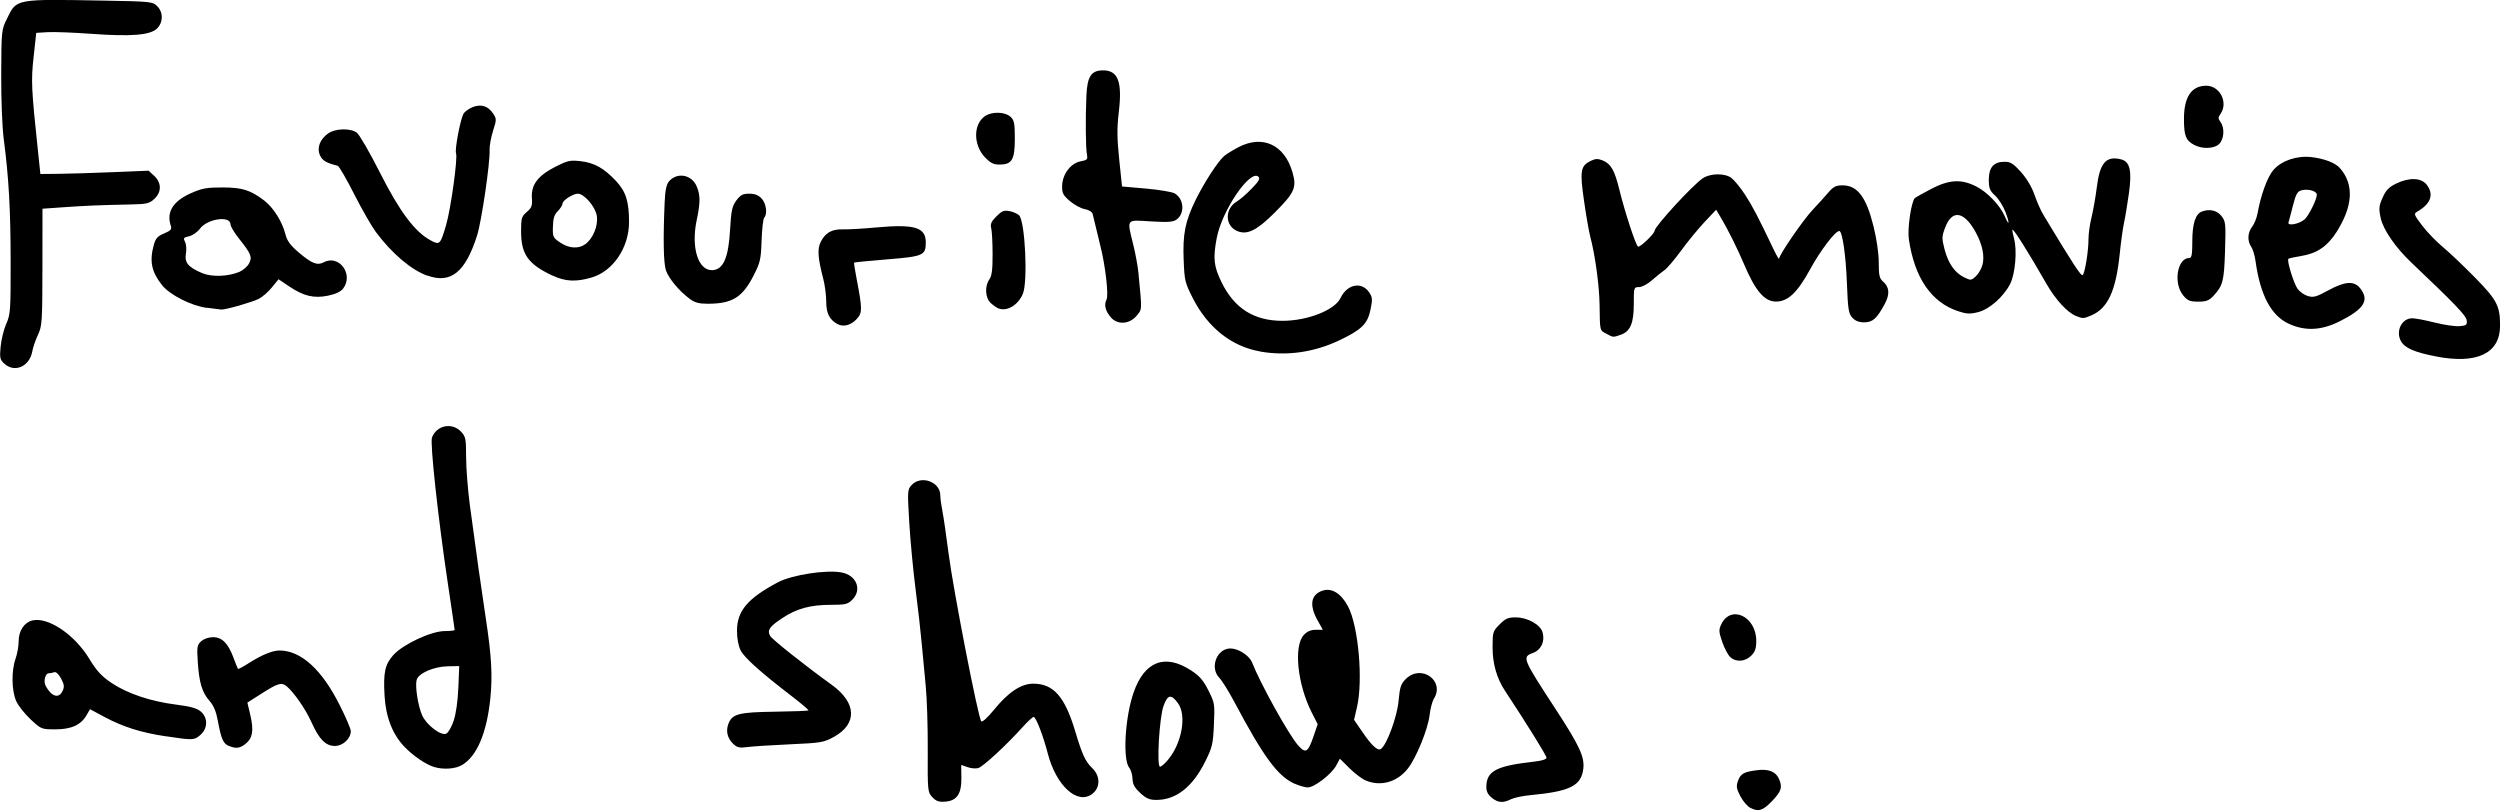 <?xml version="1.0" encoding="UTF-8" standalone="no"?>
<!-- Created with Inkscape (http://www.inkscape.org/) -->

<svg
   width="39.251mm"
   height="12.719mm"
   viewBox="0 0 39.251 12.719"
   version="1.1"
   id="svg5"
   inkscape:version="1.1.1 (3bf5ae0d25, 2021-09-20)"
   sodipodi:docname="favourite-movies.svg"
   xmlns:inkscape="http://www.inkscape.org/namespaces/inkscape"
   xmlns:sodipodi="http://sodipodi.sourceforge.net/DTD/sodipodi-0.dtd"
   xmlns="http://www.w3.org/2000/svg"
   xmlns:svg="http://www.w3.org/2000/svg">
  <sodipodi:namedview
     id="namedview7"
     pagecolor="#ffffff"
     bordercolor="#666666"
     borderopacity="1.0"
     inkscape:pageshadow="2"
     inkscape:pageopacity="0.0"
     inkscape:pagecheckerboard="0"
     inkscape:document-units="mm"
     showgrid="false"
     fit-margin-top="0"
     fit-margin-left="0"
     fit-margin-right="0"
     fit-margin-bottom="0"
     inkscape:zoom="0.71446409"
     inkscape:cx="-264.53394"
     inkscape:cy="49.687592"
     inkscape:window-width="1920"
     inkscape:window-height="991"
     inkscape:window-x="-9"
     inkscape:window-y="-9"
     inkscape:window-maximized="1"
     inkscape:current-layer="layer1" />
  <defs
     id="defs2" />
  <g
     inkscape:label="Capa 1"
     inkscape:groupmode="layer"
     id="layer1"
     transform="translate(-175.085,-135.589)">
    <path
       style="fill:#000000;stroke-width:0.033"
       d="m 202.563,148.271 c -0.043,-0.022 -0.112,-0.103 -0.153,-0.18 -0.061,-0.116 -0.068,-0.156 -0.04,-0.237 0.041,-0.116 0.091,-0.146 0.296,-0.172 0.182,-0.024 0.296,0.019 0.347,0.13 0.061,0.134 0.042,0.2 -0.105,0.353 -0.147,0.153 -0.213,0.174 -0.345,0.106 z m -12.84,-0.166 c -0.073,-0.078 -0.075,-0.094 -0.072,-0.743 0.002,-0.365 -0.013,-0.818 -0.032,-1.006 -0.019,-0.188 -0.047,-0.489 -0.063,-0.668 -0.016,-0.179 -0.059,-0.561 -0.096,-0.847 -0.037,-0.287 -0.082,-0.756 -0.099,-1.043 -0.03,-0.508 -0.029,-0.523 0.038,-0.595 0.148,-0.158 0.449,-0.049 0.449,0.163 0,0.047 0.015,0.156 0.032,0.242 0.018,0.086 0.062,0.391 0.099,0.678 0.074,0.571 0.465,2.581 0.512,2.628 0.017,0.017 0.099,-0.057 0.2,-0.181 0.223,-0.275 0.425,-0.41 0.615,-0.41 0.319,0 0.497,0.201 0.661,0.75 0.108,0.362 0.16,0.474 0.265,0.574 0.129,0.124 0.132,0.304 0.005,0.404 -0.233,0.183 -0.571,-0.123 -0.703,-0.637 -0.07,-0.273 -0.185,-0.569 -0.22,-0.569 -0.016,0 -0.092,0.07 -0.169,0.155 -0.255,0.284 -0.627,0.628 -0.701,0.648 -0.04,0.011 -0.117,0.005 -0.17,-0.015 l -0.098,-0.034 0.003,0.197 c 0.004,0.257 -0.069,0.365 -0.253,0.379 -0.101,0.008 -0.144,-0.007 -0.203,-0.07 z m 8.784,0.009 c -0.059,-0.046 -0.086,-0.099 -0.086,-0.165 0,-0.255 0.151,-0.335 0.758,-0.403 0.114,-0.013 0.187,-0.036 0.187,-0.061 0,-0.032 -0.311,-0.533 -0.653,-1.052 -0.13,-0.197 -0.194,-0.424 -0.194,-0.683 0,-0.238 0.005,-0.252 0.111,-0.358 0.092,-0.092 0.134,-0.111 0.253,-0.11 0.186,8.4e-4 0.39,0.115 0.422,0.238 0.038,0.144 -0.025,0.275 -0.155,0.322 -0.171,0.062 -0.162,0.083 0.365,0.89 0.366,0.561 0.449,0.739 0.429,0.921 -0.031,0.274 -0.204,0.361 -0.838,0.421 -0.117,0.011 -0.251,0.04 -0.3,0.064 -0.122,0.061 -0.199,0.056 -0.299,-0.023 z m -5.518,-0.074 c -0.091,-0.083 -0.12,-0.136 -0.123,-0.224 -0.002,-0.064 -0.025,-0.141 -0.051,-0.172 -0.105,-0.127 -0.068,-0.788 0.067,-1.179 0.17,-0.493 0.492,-0.618 0.902,-0.351 0.134,0.087 0.193,0.155 0.273,0.314 0.099,0.196 0.102,0.213 0.087,0.537 -0.013,0.305 -0.025,0.356 -0.137,0.581 -0.195,0.395 -0.454,0.6 -0.761,0.602 -0.113,4.3e-4 -0.161,-0.02 -0.258,-0.108 z m 0.432,-0.519 c 0.221,-0.262 0.299,-0.704 0.157,-0.894 -0.107,-0.144 -0.161,-0.133 -0.225,0.045 -0.066,0.183 -0.111,0.955 -0.055,0.955 0.018,0 0.074,-0.048 0.123,-0.106 z m 1.985,0.371 c -0.263,-0.12 -0.484,-0.421 -0.946,-1.291 -0.086,-0.161 -0.19,-0.328 -0.232,-0.371 -0.154,-0.158 -0.039,-0.46 0.175,-0.46 0.125,1.2e-4 0.297,0.111 0.34,0.22 0.128,0.328 0.575,1.134 0.721,1.299 0.121,0.138 0.157,0.117 0.248,-0.151 l 0.061,-0.179 -0.094,-0.185 c -0.225,-0.445 -0.286,-1.045 -0.122,-1.218 0.051,-0.054 0.11,-0.079 0.186,-0.079 h 0.111 l -0.084,-0.151 c -0.131,-0.235 -0.105,-0.4 0.075,-0.462 0.146,-0.051 0.293,0.038 0.403,0.243 0.165,0.308 0.241,1.165 0.141,1.59 l -0.045,0.193 0.124,0.181 c 0.15,0.221 0.245,0.31 0.296,0.278 0.091,-0.057 0.256,-0.502 0.279,-0.755 0.02,-0.217 0.036,-0.267 0.113,-0.344 0.241,-0.241 0.62,0.026 0.441,0.31 -0.025,0.04 -0.055,0.155 -0.067,0.257 -0.026,0.223 -0.21,0.673 -0.344,0.842 -0.167,0.211 -0.426,0.283 -0.661,0.183 -0.058,-0.025 -0.172,-0.111 -0.254,-0.193 l -0.149,-0.148 -0.058,0.107 c -0.073,0.136 -0.345,0.345 -0.447,0.344 -0.043,-3.7e-4 -0.137,-0.028 -0.209,-0.06 z m -13.511,-0.263 c -0.126,-0.038 -0.327,-0.176 -0.461,-0.316 -0.186,-0.194 -0.292,-0.465 -0.311,-0.798 -0.022,-0.37 0.006,-0.495 0.139,-0.643 0.153,-0.169 0.595,-0.375 0.805,-0.375 0.086,0 0.156,-0.008 0.156,-0.018 -3.7e-4,-0.01 -0.014,-0.106 -0.03,-0.214 -0.016,-0.108 -0.052,-0.35 -0.08,-0.538 -0.153,-1.029 -0.278,-2.181 -0.246,-2.268 0.072,-0.194 0.316,-0.243 0.457,-0.092 0.072,0.077 0.079,0.111 0.079,0.399 0,0.173 0.027,0.513 0.059,0.755 0.1,0.748 0.183,1.335 0.249,1.768 0.092,0.603 0.109,0.913 0.072,1.27 -0.057,0.54 -0.209,0.898 -0.44,1.039 -0.106,0.064 -0.295,0.078 -0.446,0.032 z m 0.313,-0.726 c 0.036,-0.106 0.064,-0.305 0.073,-0.514 l 0.014,-0.342 -0.174,0.003 c -0.223,0.003 -0.468,0.109 -0.495,0.215 -0.026,0.102 0.022,0.407 0.086,0.553 0.068,0.154 0.301,0.331 0.381,0.289 0.031,-0.017 0.083,-0.108 0.115,-0.202 z m -3.53,0.397 c -0.088,-0.035 -0.121,-0.11 -0.172,-0.389 -0.027,-0.15 -0.065,-0.242 -0.131,-0.317 -0.118,-0.134 -0.163,-0.285 -0.185,-0.613 -0.015,-0.237 -0.011,-0.266 0.054,-0.324 0.042,-0.038 0.117,-0.064 0.187,-0.064 0.141,0 0.237,0.097 0.322,0.328 0.032,0.086 0.062,0.163 0.068,0.17 0.006,0.007 0.08,-0.033 0.166,-0.088 0.201,-0.129 0.375,-0.201 0.485,-0.201 0.337,0 0.664,0.296 0.945,0.855 0.097,0.192 0.176,0.377 0.176,0.411 0,0.116 -0.125,0.233 -0.248,0.233 -0.148,0 -0.248,-0.102 -0.372,-0.377 -0.089,-0.199 -0.273,-0.465 -0.387,-0.56 -0.079,-0.066 -0.138,-0.049 -0.384,0.108 l -0.233,0.148 0.047,0.2 c 0.056,0.24 0.035,0.359 -0.076,0.448 -0.09,0.071 -0.148,0.078 -0.262,0.032 z m 7.921,-0.03 c -0.095,-0.089 -0.123,-0.208 -0.075,-0.324 0.062,-0.149 0.162,-0.175 0.727,-0.183 0.283,-0.004 0.52,-0.013 0.527,-0.02 0.007,-0.007 -0.112,-0.108 -0.264,-0.225 -0.485,-0.372 -0.743,-0.603 -0.801,-0.718 -0.035,-0.07 -0.057,-0.187 -0.057,-0.308 1.2e-4,-0.311 0.168,-0.509 0.641,-0.76 0.221,-0.117 0.76,-0.201 1.001,-0.155 0.236,0.044 0.325,0.271 0.168,0.428 -0.071,0.071 -0.108,0.08 -0.334,0.08 -0.327,4.2e-4 -0.539,0.058 -0.767,0.21 -0.2,0.133 -0.237,0.187 -0.189,0.277 0.029,0.055 0.545,0.464 0.969,0.77 0.39,0.281 0.403,0.612 0.033,0.816 -0.16,0.088 -0.199,0.095 -0.691,0.117 -0.287,0.013 -0.588,0.032 -0.668,0.043 -0.122,0.017 -0.159,0.009 -0.22,-0.048 z m -8.907,-0.12 c -0.393,-0.059 -0.672,-0.147 -0.964,-0.303 l -0.23,-0.123 -0.053,0.092 c -0.089,0.155 -0.239,0.224 -0.49,0.224 -0.219,1.2e-4 -0.223,-0.002 -0.388,-0.155 -0.091,-0.085 -0.193,-0.213 -0.226,-0.285 -0.074,-0.161 -0.08,-0.477 -0.012,-0.668 0.027,-0.076 0.049,-0.201 0.049,-0.277 0,-0.16 0.086,-0.292 0.213,-0.324 0.245,-0.061 0.664,0.219 0.895,0.6 0.117,0.193 0.191,0.273 0.349,0.38 0.25,0.168 0.617,0.291 1.016,0.341 0.229,0.029 0.326,0.056 0.388,0.11 0.113,0.097 0.109,0.266 -0.009,0.367 -0.097,0.083 -0.115,0.084 -0.538,0.02 z m -1.624,-0.713 c 0.03,-0.066 0.026,-0.102 -0.025,-0.196 -0.037,-0.069 -0.079,-0.108 -0.106,-0.098 -0.024,0.009 -0.063,0.017 -0.086,0.017 -0.056,0 -0.087,0.126 -0.049,0.198 0.091,0.17 0.208,0.205 0.265,0.079 z m 26.181,-0.533 c -0.035,-0.033 -0.092,-0.14 -0.125,-0.238 -0.054,-0.158 -0.055,-0.19 -0.015,-0.274 0.15,-0.314 0.55,-0.126 0.55,0.258 0,0.12 -0.018,0.172 -0.08,0.234 -0.096,0.096 -0.24,0.105 -0.33,0.02 z m -27.097,-4.606 c -0.068,-0.063 -0.074,-0.09 -0.057,-0.269 0.01,-0.109 0.05,-0.27 0.088,-0.356 0.066,-0.148 0.07,-0.209 0.069,-0.978 -8.7e-4,-0.82 -0.029,-1.317 -0.109,-1.928 -0.024,-0.187 -0.041,-0.619 -0.039,-1.016 0.003,-0.683 0.004,-0.692 0.092,-0.872 0.152,-0.311 0.12,-0.306 1.534,-0.28 0.725,0.013 0.752,0.016 0.823,0.087 0.097,0.097 0.096,0.252 -0.002,0.35 -0.105,0.105 -0.406,0.13 -1.032,0.084 -0.279,-0.02 -0.588,-0.032 -0.686,-0.026 l -0.179,0.011 -0.041,0.375 c -0.042,0.382 -0.036,0.494 0.07,1.499 l 0.036,0.342 0.293,-0.003 c 0.161,-0.002 0.544,-0.013 0.85,-0.026 l 0.556,-0.023 0.088,0.081 c 0.117,0.109 0.118,0.255 8.8e-4,0.363 -0.076,0.071 -0.119,0.081 -0.367,0.086 -0.51,0.011 -0.701,0.019 -1.046,0.043 l -0.342,0.024 -8.8e-4,0.917 c -8.7e-4,0.862 -0.006,0.926 -0.07,1.063 -0.038,0.081 -0.078,0.197 -0.089,0.259 -0.043,0.24 -0.279,0.343 -0.441,0.192 z m 38.182,-0.112 c -0.345,-0.067 -0.499,-0.135 -0.556,-0.246 -0.082,-0.158 0.018,-0.354 0.18,-0.354 0.048,0 0.206,0.03 0.352,0.067 0.146,0.037 0.321,0.063 0.389,0.057 0.11,-0.009 0.122,-0.019 0.114,-0.091 -0.008,-0.074 -0.181,-0.255 -0.86,-0.899 -0.259,-0.245 -0.452,-0.525 -0.491,-0.711 -0.031,-0.146 -0.027,-0.187 0.031,-0.317 0.052,-0.117 0.098,-0.165 0.211,-0.22 0.206,-0.1 0.394,-0.094 0.48,0.016 0.119,0.151 0.067,0.301 -0.146,0.423 -0.059,0.034 -0.055,0.046 0.074,0.217 0.075,0.1 0.222,0.252 0.325,0.338 0.104,0.086 0.332,0.303 0.507,0.481 0.345,0.352 0.394,0.446 0.393,0.759 -0.002,0.432 -0.363,0.604 -1.004,0.48 z m -18.465,-0.079 c -0.446,-0.078 -0.818,-0.372 -1.053,-0.83 -0.126,-0.246 -0.134,-0.28 -0.147,-0.601 -0.017,-0.409 0.023,-0.612 0.188,-0.948 0.131,-0.268 0.348,-0.603 0.446,-0.688 0.034,-0.029 0.134,-0.092 0.224,-0.139 0.38,-0.2 0.725,-0.041 0.85,0.392 0.07,0.24 0.035,0.32 -0.279,0.634 -0.279,0.279 -0.431,0.355 -0.587,0.29 -0.196,-0.081 -0.201,-0.349 -0.008,-0.464 0.049,-0.029 0.154,-0.12 0.233,-0.202 0.11,-0.112 0.136,-0.158 0.108,-0.186 -0.128,-0.128 -0.577,0.531 -0.657,0.966 -0.059,0.316 -0.045,0.439 0.075,0.686 0.201,0.414 0.513,0.611 0.964,0.609 0.394,-0.002 0.817,-0.17 0.907,-0.36 0.104,-0.219 0.335,-0.261 0.452,-0.082 0.048,0.073 0.05,0.108 0.017,0.268 -0.046,0.224 -0.142,0.316 -0.495,0.483 -0.396,0.187 -0.822,0.246 -1.239,0.173 z m 5.435,-0.279 c -0.104,-0.056 -0.099,-0.033 -0.105,-0.454 -0.005,-0.307 -0.07,-0.785 -0.148,-1.076 -0.019,-0.072 -0.063,-0.321 -0.096,-0.554 -0.069,-0.474 -0.055,-0.552 0.107,-0.63 0.073,-0.035 0.111,-0.036 0.186,-0.006 0.13,0.054 0.187,0.154 0.263,0.465 0.084,0.343 0.255,0.865 0.291,0.888 0.029,0.018 0.26,-0.203 0.26,-0.248 0,-0.067 0.605,-0.726 0.76,-0.827 0.12,-0.078 0.345,-0.08 0.447,-0.003 0.045,0.034 0.141,0.151 0.212,0.26 0.118,0.18 0.202,0.342 0.452,0.865 0.047,0.098 0.085,0.162 0.085,0.142 0,-0.06 0.374,-0.604 0.525,-0.765 0.079,-0.083 0.189,-0.204 0.244,-0.269 0.084,-0.098 0.123,-0.117 0.228,-0.117 0.234,8.8e-4 0.372,0.185 0.486,0.648 0.049,0.198 0.081,0.421 0.081,0.565 0,0.197 0.011,0.248 0.064,0.294 0.104,0.089 0.114,0.2 0.029,0.357 -0.122,0.228 -0.189,0.287 -0.322,0.287 -0.082,0 -0.14,-0.023 -0.186,-0.073 -0.059,-0.065 -0.069,-0.131 -0.085,-0.546 -0.017,-0.442 -0.072,-0.815 -0.119,-0.815 -0.065,0 -0.296,0.304 -0.46,0.604 -0.199,0.364 -0.347,0.504 -0.534,0.504 -0.181,0 -0.325,-0.168 -0.502,-0.587 -0.107,-0.252 -0.257,-0.553 -0.372,-0.745 l -0.066,-0.11 -0.181,0.192 c -0.1,0.106 -0.266,0.308 -0.369,0.45 -0.104,0.142 -0.221,0.28 -0.262,0.307 -0.04,0.027 -0.128,0.098 -0.196,0.158 -0.069,0.061 -0.158,0.108 -0.204,0.108 -0.08,0 -0.081,0.005 -0.081,0.264 0,0.304 -0.054,0.432 -0.207,0.485 -0.119,0.041 -0.116,0.042 -0.225,-0.018 z m 10.713,-0.157 c -0.275,-0.128 -0.446,-0.45 -0.519,-0.981 -0.012,-0.089 -0.043,-0.191 -0.068,-0.227 -0.064,-0.09 -0.057,-0.223 0.015,-0.315 0.033,-0.043 0.071,-0.136 0.084,-0.208 0.051,-0.289 0.156,-0.576 0.25,-0.683 0.13,-0.148 0.37,-0.228 0.599,-0.201 0.202,0.024 0.373,0.09 0.445,0.173 0.225,0.256 0.205,0.598 -0.057,1.008 -0.141,0.22 -0.306,0.332 -0.55,0.371 -0.104,0.017 -0.195,0.037 -0.203,0.044 -0.027,0.027 0.086,0.394 0.147,0.475 0.034,0.045 0.107,0.096 0.162,0.111 0.085,0.025 0.133,0.011 0.316,-0.089 0.265,-0.145 0.408,-0.155 0.504,-0.032 0.146,0.186 0.061,0.323 -0.319,0.515 -0.292,0.147 -0.547,0.159 -0.805,0.039 z m 0.251,-1.637 c 0.065,-0.059 0.192,-0.314 0.192,-0.387 0,-0.059 -0.133,-0.097 -0.241,-0.07 -0.064,0.016 -0.087,0.058 -0.134,0.24 -0.031,0.121 -0.062,0.241 -0.07,0.265 -0.018,0.06 0.173,0.024 0.252,-0.049 z m -23.032,1.645 c -0.13,-0.073 -0.178,-0.168 -0.179,-0.355 -3.7e-4,-0.099 -0.021,-0.261 -0.047,-0.359 -0.086,-0.332 -0.095,-0.471 -0.038,-0.581 0.073,-0.142 0.175,-0.199 0.345,-0.194 0.08,0.003 0.322,-0.011 0.537,-0.031 0.594,-0.053 0.766,-2.5e-4 0.766,0.236 0,0.204 -0.038,0.22 -0.604,0.266 -0.283,0.023 -0.517,0.046 -0.521,0.051 -0.005,0.006 0.013,0.119 0.039,0.253 0.091,0.478 0.091,0.533 0.006,0.628 -0.09,0.101 -0.214,0.136 -0.305,0.084 z m 4.296,-0.101 c -0.091,-0.099 -0.118,-0.204 -0.074,-0.286 0.036,-0.067 -0.019,-0.538 -0.098,-0.847 -0.016,-0.063 -0.046,-0.187 -0.067,-0.277 -0.021,-0.09 -0.045,-0.188 -0.053,-0.219 -0.008,-0.033 -0.06,-0.065 -0.125,-0.077 -0.061,-0.011 -0.166,-0.069 -0.234,-0.127 -0.107,-0.093 -0.123,-0.124 -0.12,-0.241 0.005,-0.181 0.135,-0.353 0.291,-0.382 0.103,-0.019 0.113,-0.03 0.098,-0.107 -0.02,-0.103 -0.024,-0.575 -0.008,-0.928 0.014,-0.3 0.076,-0.393 0.262,-0.393 0.236,0 0.303,0.179 0.246,0.658 -0.029,0.25 -0.028,0.407 0.007,0.741 l 0.044,0.424 0.375,0.033 c 0.206,0.018 0.409,0.052 0.45,0.075 0.149,0.084 0.166,0.317 0.029,0.413 -0.054,0.038 -0.137,0.043 -0.404,0.027 -0.392,-0.024 -0.375,-0.048 -0.273,0.368 0.035,0.141 0.071,0.338 0.08,0.436 0.059,0.613 0.061,0.571 -0.031,0.681 -0.109,0.129 -0.292,0.142 -0.396,0.028 z m 15.147,-0.028 c -0.135,-0.053 -0.324,-0.259 -0.467,-0.51 -0.275,-0.481 -0.514,-0.862 -0.531,-0.845 -0.006,0.006 0.006,0.068 0.025,0.139 0.051,0.186 0.019,0.559 -0.062,0.715 -0.106,0.204 -0.326,0.397 -0.503,0.441 -0.128,0.032 -0.18,0.029 -0.316,-0.016 -0.419,-0.139 -0.683,-0.527 -0.771,-1.132 -0.024,-0.169 0.04,-0.597 0.096,-0.643 0.019,-0.016 0.137,-0.082 0.26,-0.146 0.279,-0.145 0.468,-0.155 0.702,-0.037 0.172,0.087 0.375,0.298 0.447,0.466 0.073,0.17 0.083,0.122 0.013,-0.063 -0.035,-0.093 -0.109,-0.209 -0.163,-0.259 -0.084,-0.077 -0.099,-0.114 -0.099,-0.25 0,-0.193 0.077,-0.281 0.247,-0.281 0.094,0 0.137,0.027 0.258,0.161 0.09,0.101 0.17,0.235 0.212,0.357 0.037,0.108 0.1,0.25 0.14,0.316 0.47,0.779 0.594,0.969 0.617,0.945 0.036,-0.036 0.091,-0.374 0.091,-0.566 0,-0.084 0.022,-0.238 0.048,-0.342 0.026,-0.105 0.063,-0.315 0.082,-0.467 0.047,-0.387 0.145,-0.501 0.381,-0.442 0.141,0.035 0.174,0.18 0.123,0.539 -0.024,0.17 -0.058,0.376 -0.076,0.456 -0.018,0.081 -0.048,0.298 -0.067,0.484 -0.06,0.586 -0.187,0.862 -0.449,0.972 -0.121,0.051 -0.129,0.051 -0.238,0.008 z m -1.47,-0.797 c 0.039,-0.14 8.4e-4,-0.326 -0.107,-0.521 -0.181,-0.328 -0.369,-0.357 -0.477,-0.071 -0.054,0.142 -0.054,0.17 -0.01,0.342 0.058,0.222 0.161,0.369 0.309,0.441 0.103,0.05 0.112,0.049 0.182,-0.017 0.041,-0.038 0.087,-0.116 0.102,-0.174 z m -27.874,0.67 c -0.244,-0.031 -0.586,-0.204 -0.708,-0.36 -0.164,-0.207 -0.198,-0.374 -0.127,-0.63 0.028,-0.102 0.059,-0.136 0.162,-0.179 0.104,-0.044 0.123,-0.065 0.105,-0.119 -0.073,-0.213 0.032,-0.385 0.31,-0.51 0.179,-0.08 0.249,-0.093 0.498,-0.093 0.314,0 0.44,0.04 0.659,0.206 0.142,0.108 0.283,0.332 0.332,0.529 0.026,0.104 0.077,0.173 0.213,0.289 0.199,0.169 0.288,0.205 0.386,0.152 0.243,-0.13 0.478,0.189 0.306,0.413 -0.037,0.048 -0.118,0.086 -0.236,0.11 -0.223,0.046 -0.385,0.007 -0.614,-0.148 l -0.163,-0.11 -0.102,0.126 c -0.056,0.07 -0.149,0.151 -0.206,0.181 -0.105,0.054 -0.532,0.176 -0.593,0.169 -0.018,-0.002 -0.118,-0.015 -0.221,-0.028 z m 0.509,-0.566 c 0.057,-0.024 0.124,-0.082 0.15,-0.13 0.055,-0.102 0.035,-0.151 -0.16,-0.396 -0.071,-0.09 -0.13,-0.188 -0.13,-0.219 -3.7e-4,-0.142 -0.364,-0.09 -0.481,0.069 -0.039,0.052 -0.115,0.105 -0.169,0.117 -0.087,0.019 -0.094,0.03 -0.064,0.087 0.019,0.036 0.026,0.12 0.014,0.186 -0.024,0.142 0.035,0.213 0.255,0.306 0.151,0.064 0.407,0.055 0.586,-0.02 z m 11.919,0.576 c -0.027,-0.01 -0.082,-0.049 -0.122,-0.085 -0.088,-0.08 -0.099,-0.265 -0.022,-0.374 0.038,-0.054 0.051,-0.154 0.05,-0.398 -4.2e-4,-0.179 -0.01,-0.362 -0.022,-0.406 -0.016,-0.064 0.002,-0.104 0.082,-0.184 0.086,-0.086 0.119,-0.099 0.207,-0.082 0.057,0.011 0.124,0.041 0.149,0.065 0.095,0.095 0.14,1.042 0.059,1.234 -0.074,0.175 -0.247,0.28 -0.379,0.229 z m -4.853,-0.155 c -0.161,-0.119 -0.324,-0.314 -0.369,-0.442 -0.039,-0.111 -0.046,-0.497 -0.021,-1.066 0.008,-0.193 0.028,-0.286 0.068,-0.333 0.128,-0.149 0.357,-0.108 0.435,0.078 0.059,0.142 0.059,0.249 1e-4,0.531 -0.093,0.44 0.028,0.806 0.258,0.784 0.163,-0.016 0.242,-0.202 0.266,-0.633 0.018,-0.306 0.032,-0.369 0.099,-0.461 0.065,-0.087 0.101,-0.106 0.202,-0.106 0.087,0 0.144,0.022 0.194,0.075 0.073,0.077 0.095,0.245 0.041,0.301 -0.016,0.017 -0.035,0.178 -0.041,0.358 -0.01,0.298 -0.021,0.346 -0.125,0.55 -0.177,0.346 -0.335,0.443 -0.719,0.444 -0.141,1.2e-4 -0.205,-0.018 -0.288,-0.079 z m 23.451,-0.054 c -0.157,-0.186 -0.092,-0.584 0.095,-0.584 0.039,0 0.049,-0.051 0.049,-0.262 0,-0.273 0.049,-0.429 0.148,-0.467 0.121,-0.046 0.239,-0.02 0.309,0.069 0.067,0.085 0.07,0.115 0.057,0.546 -0.015,0.478 -0.033,0.548 -0.183,0.709 -0.068,0.073 -0.112,0.09 -0.238,0.09 -0.132,0 -0.166,-0.014 -0.238,-0.1 z m -25.596,-0.305 c -0.388,-0.181 -0.499,-0.336 -0.499,-0.699 0,-0.207 0.008,-0.233 0.09,-0.303 0.076,-0.065 0.088,-0.097 0.08,-0.218 -0.015,-0.207 0.093,-0.351 0.365,-0.49 0.197,-0.1 0.234,-0.108 0.401,-0.089 0.216,0.025 0.365,0.109 0.553,0.309 0.157,0.168 0.206,0.321 0.206,0.648 0,0.398 -0.25,0.769 -0.584,0.868 -0.245,0.073 -0.413,0.065 -0.611,-0.027 z m 0.505,-0.493 c 0.125,-0.087 0.21,-0.294 0.185,-0.449 -0.023,-0.143 -0.198,-0.347 -0.298,-0.347 -0.076,0 -0.24,0.106 -0.24,0.155 0,0.024 -0.033,0.076 -0.073,0.117 -0.056,0.056 -0.075,0.115 -0.078,0.244 -0.005,0.162 8.7e-4,0.175 0.114,0.251 0.136,0.092 0.284,0.103 0.39,0.029 z m -2.478,0.491 c -0.254,-0.093 -0.555,-0.349 -0.805,-0.684 -0.067,-0.09 -0.221,-0.358 -0.342,-0.597 -0.121,-0.239 -0.237,-0.439 -0.258,-0.444 -0.178,-0.045 -0.238,-0.08 -0.276,-0.16 -0.056,-0.116 -0.006,-0.255 0.126,-0.348 0.11,-0.079 0.345,-0.086 0.448,-0.014 0.04,0.028 0.204,0.31 0.364,0.627 0.31,0.614 0.549,0.933 0.797,1.066 0.143,0.077 0.153,0.068 0.244,-0.245 0.073,-0.252 0.184,-1.049 0.155,-1.123 -0.022,-0.057 0.065,-0.52 0.115,-0.616 0.017,-0.033 0.081,-0.081 0.141,-0.106 0.135,-0.056 0.248,-0.021 0.328,0.101 0.053,0.081 0.053,0.095 -0.003,0.27 -0.032,0.102 -0.057,0.236 -0.054,0.299 0.009,0.204 -0.126,1.119 -0.196,1.341 -0.184,0.581 -0.415,0.766 -0.785,0.63 z m 8.757,-1.858 c -0.187,-0.198 -0.184,-0.526 0.005,-0.65 0.109,-0.071 0.312,-0.065 0.396,0.013 0.059,0.055 0.068,0.101 0.068,0.345 0,0.331 -0.045,0.406 -0.242,0.406 -0.093,0 -0.141,-0.025 -0.226,-0.114 z m 18.981,-0.197 c -0.127,-0.069 -0.156,-0.143 -0.156,-0.405 0,-0.347 0.118,-0.522 0.351,-0.522 0.214,0 0.347,0.264 0.223,0.442 -0.039,0.056 -0.039,0.074 0,0.128 0.067,0.091 0.057,0.267 -0.02,0.343 -0.078,0.078 -0.268,0.085 -0.398,0.014 z"
       id="path953" />
  </g>
</svg>
